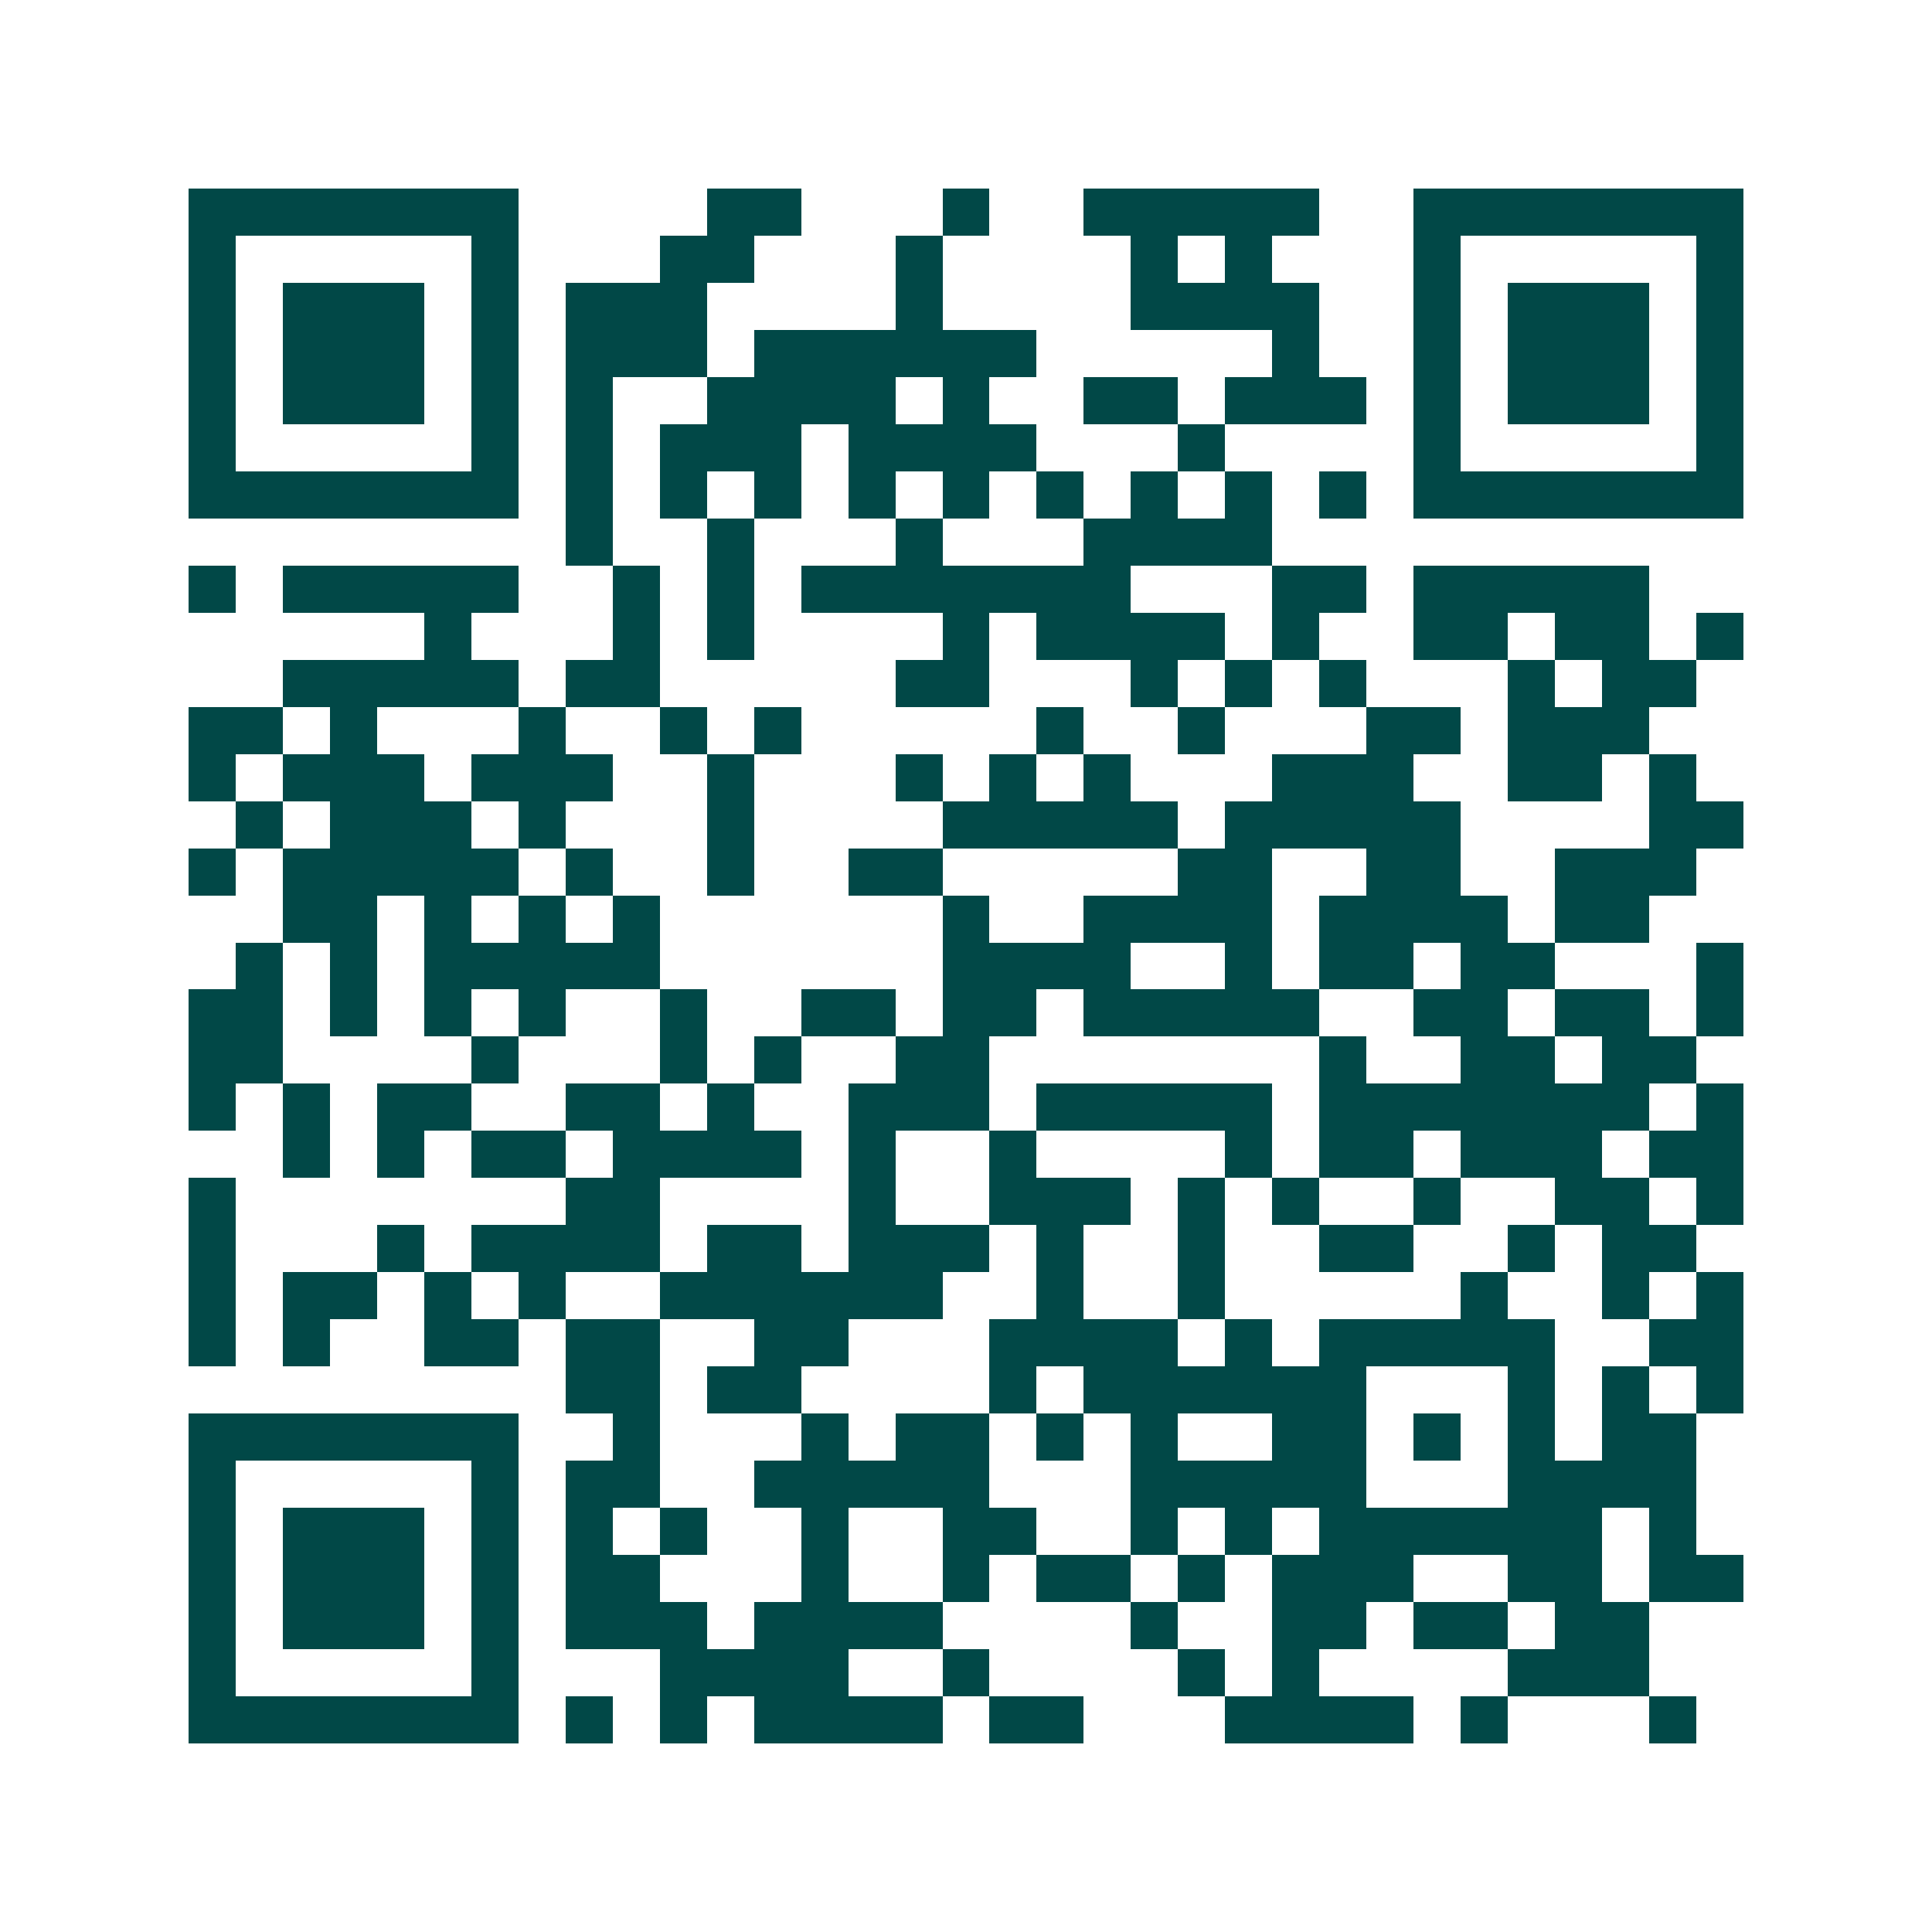 <svg xmlns="http://www.w3.org/2000/svg" width="200" height="200" viewBox="0 0 41 41" shape-rendering="crispEdges"><path fill="#ffffff" d="M0 0h41v41H0z"/><path stroke="#014847" d="M4 4.5h7m4 0h2m3 0h1m2 0h5m2 0h7M4 5.5h1m5 0h1m3 0h2m3 0h1m4 0h1m1 0h1m3 0h1m5 0h1M4 6.5h1m1 0h3m1 0h1m1 0h3m4 0h1m4 0h4m2 0h1m1 0h3m1 0h1M4 7.5h1m1 0h3m1 0h1m1 0h3m1 0h6m5 0h1m2 0h1m1 0h3m1 0h1M4 8.5h1m1 0h3m1 0h1m1 0h1m2 0h4m1 0h1m2 0h2m1 0h3m1 0h1m1 0h3m1 0h1M4 9.5h1m5 0h1m1 0h1m1 0h3m1 0h4m3 0h1m4 0h1m5 0h1M4 10.5h7m1 0h1m1 0h1m1 0h1m1 0h1m1 0h1m1 0h1m1 0h1m1 0h1m1 0h1m1 0h7M12 11.5h1m2 0h1m3 0h1m3 0h4M4 12.5h1m1 0h5m2 0h1m1 0h1m1 0h7m3 0h2m1 0h5M9 13.5h1m3 0h1m1 0h1m4 0h1m1 0h4m1 0h1m2 0h2m1 0h2m1 0h1M6 14.5h5m1 0h2m5 0h2m3 0h1m1 0h1m1 0h1m3 0h1m1 0h2M4 15.5h2m1 0h1m3 0h1m2 0h1m1 0h1m5 0h1m2 0h1m3 0h2m1 0h3M4 16.5h1m1 0h3m1 0h3m2 0h1m3 0h1m1 0h1m1 0h1m3 0h3m2 0h2m1 0h1M5 17.5h1m1 0h3m1 0h1m3 0h1m4 0h5m1 0h5m4 0h2M4 18.5h1m1 0h5m1 0h1m2 0h1m2 0h2m5 0h2m2 0h2m2 0h3M6 19.5h2m1 0h1m1 0h1m1 0h1m6 0h1m2 0h4m1 0h4m1 0h2M5 20.5h1m1 0h1m1 0h5m6 0h4m2 0h1m1 0h2m1 0h2m3 0h1M4 21.5h2m1 0h1m1 0h1m1 0h1m2 0h1m2 0h2m1 0h2m1 0h5m2 0h2m1 0h2m1 0h1M4 22.5h2m4 0h1m3 0h1m1 0h1m2 0h2m7 0h1m2 0h2m1 0h2M4 23.5h1m1 0h1m1 0h2m2 0h2m1 0h1m2 0h3m1 0h5m1 0h7m1 0h1M6 24.5h1m1 0h1m1 0h2m1 0h4m1 0h1m2 0h1m4 0h1m1 0h2m1 0h3m1 0h2M4 25.5h1m7 0h2m4 0h1m2 0h3m1 0h1m1 0h1m2 0h1m2 0h2m1 0h1M4 26.5h1m3 0h1m1 0h4m1 0h2m1 0h3m1 0h1m2 0h1m2 0h2m2 0h1m1 0h2M4 27.5h1m1 0h2m1 0h1m1 0h1m2 0h6m2 0h1m2 0h1m5 0h1m2 0h1m1 0h1M4 28.5h1m1 0h1m2 0h2m1 0h2m2 0h2m3 0h4m1 0h1m1 0h5m2 0h2M12 29.5h2m1 0h2m4 0h1m1 0h6m3 0h1m1 0h1m1 0h1M4 30.5h7m2 0h1m3 0h1m1 0h2m1 0h1m1 0h1m2 0h2m1 0h1m1 0h1m1 0h2M4 31.5h1m5 0h1m1 0h2m2 0h5m3 0h5m3 0h4M4 32.5h1m1 0h3m1 0h1m1 0h1m1 0h1m2 0h1m2 0h2m2 0h1m1 0h1m1 0h6m1 0h1M4 33.5h1m1 0h3m1 0h1m1 0h2m3 0h1m2 0h1m1 0h2m1 0h1m1 0h3m2 0h2m1 0h2M4 34.5h1m1 0h3m1 0h1m1 0h3m1 0h4m4 0h1m2 0h2m1 0h2m1 0h2M4 35.5h1m5 0h1m3 0h4m2 0h1m4 0h1m1 0h1m4 0h3M4 36.5h7m1 0h1m1 0h1m1 0h4m1 0h2m3 0h4m1 0h1m3 0h1"/></svg>
